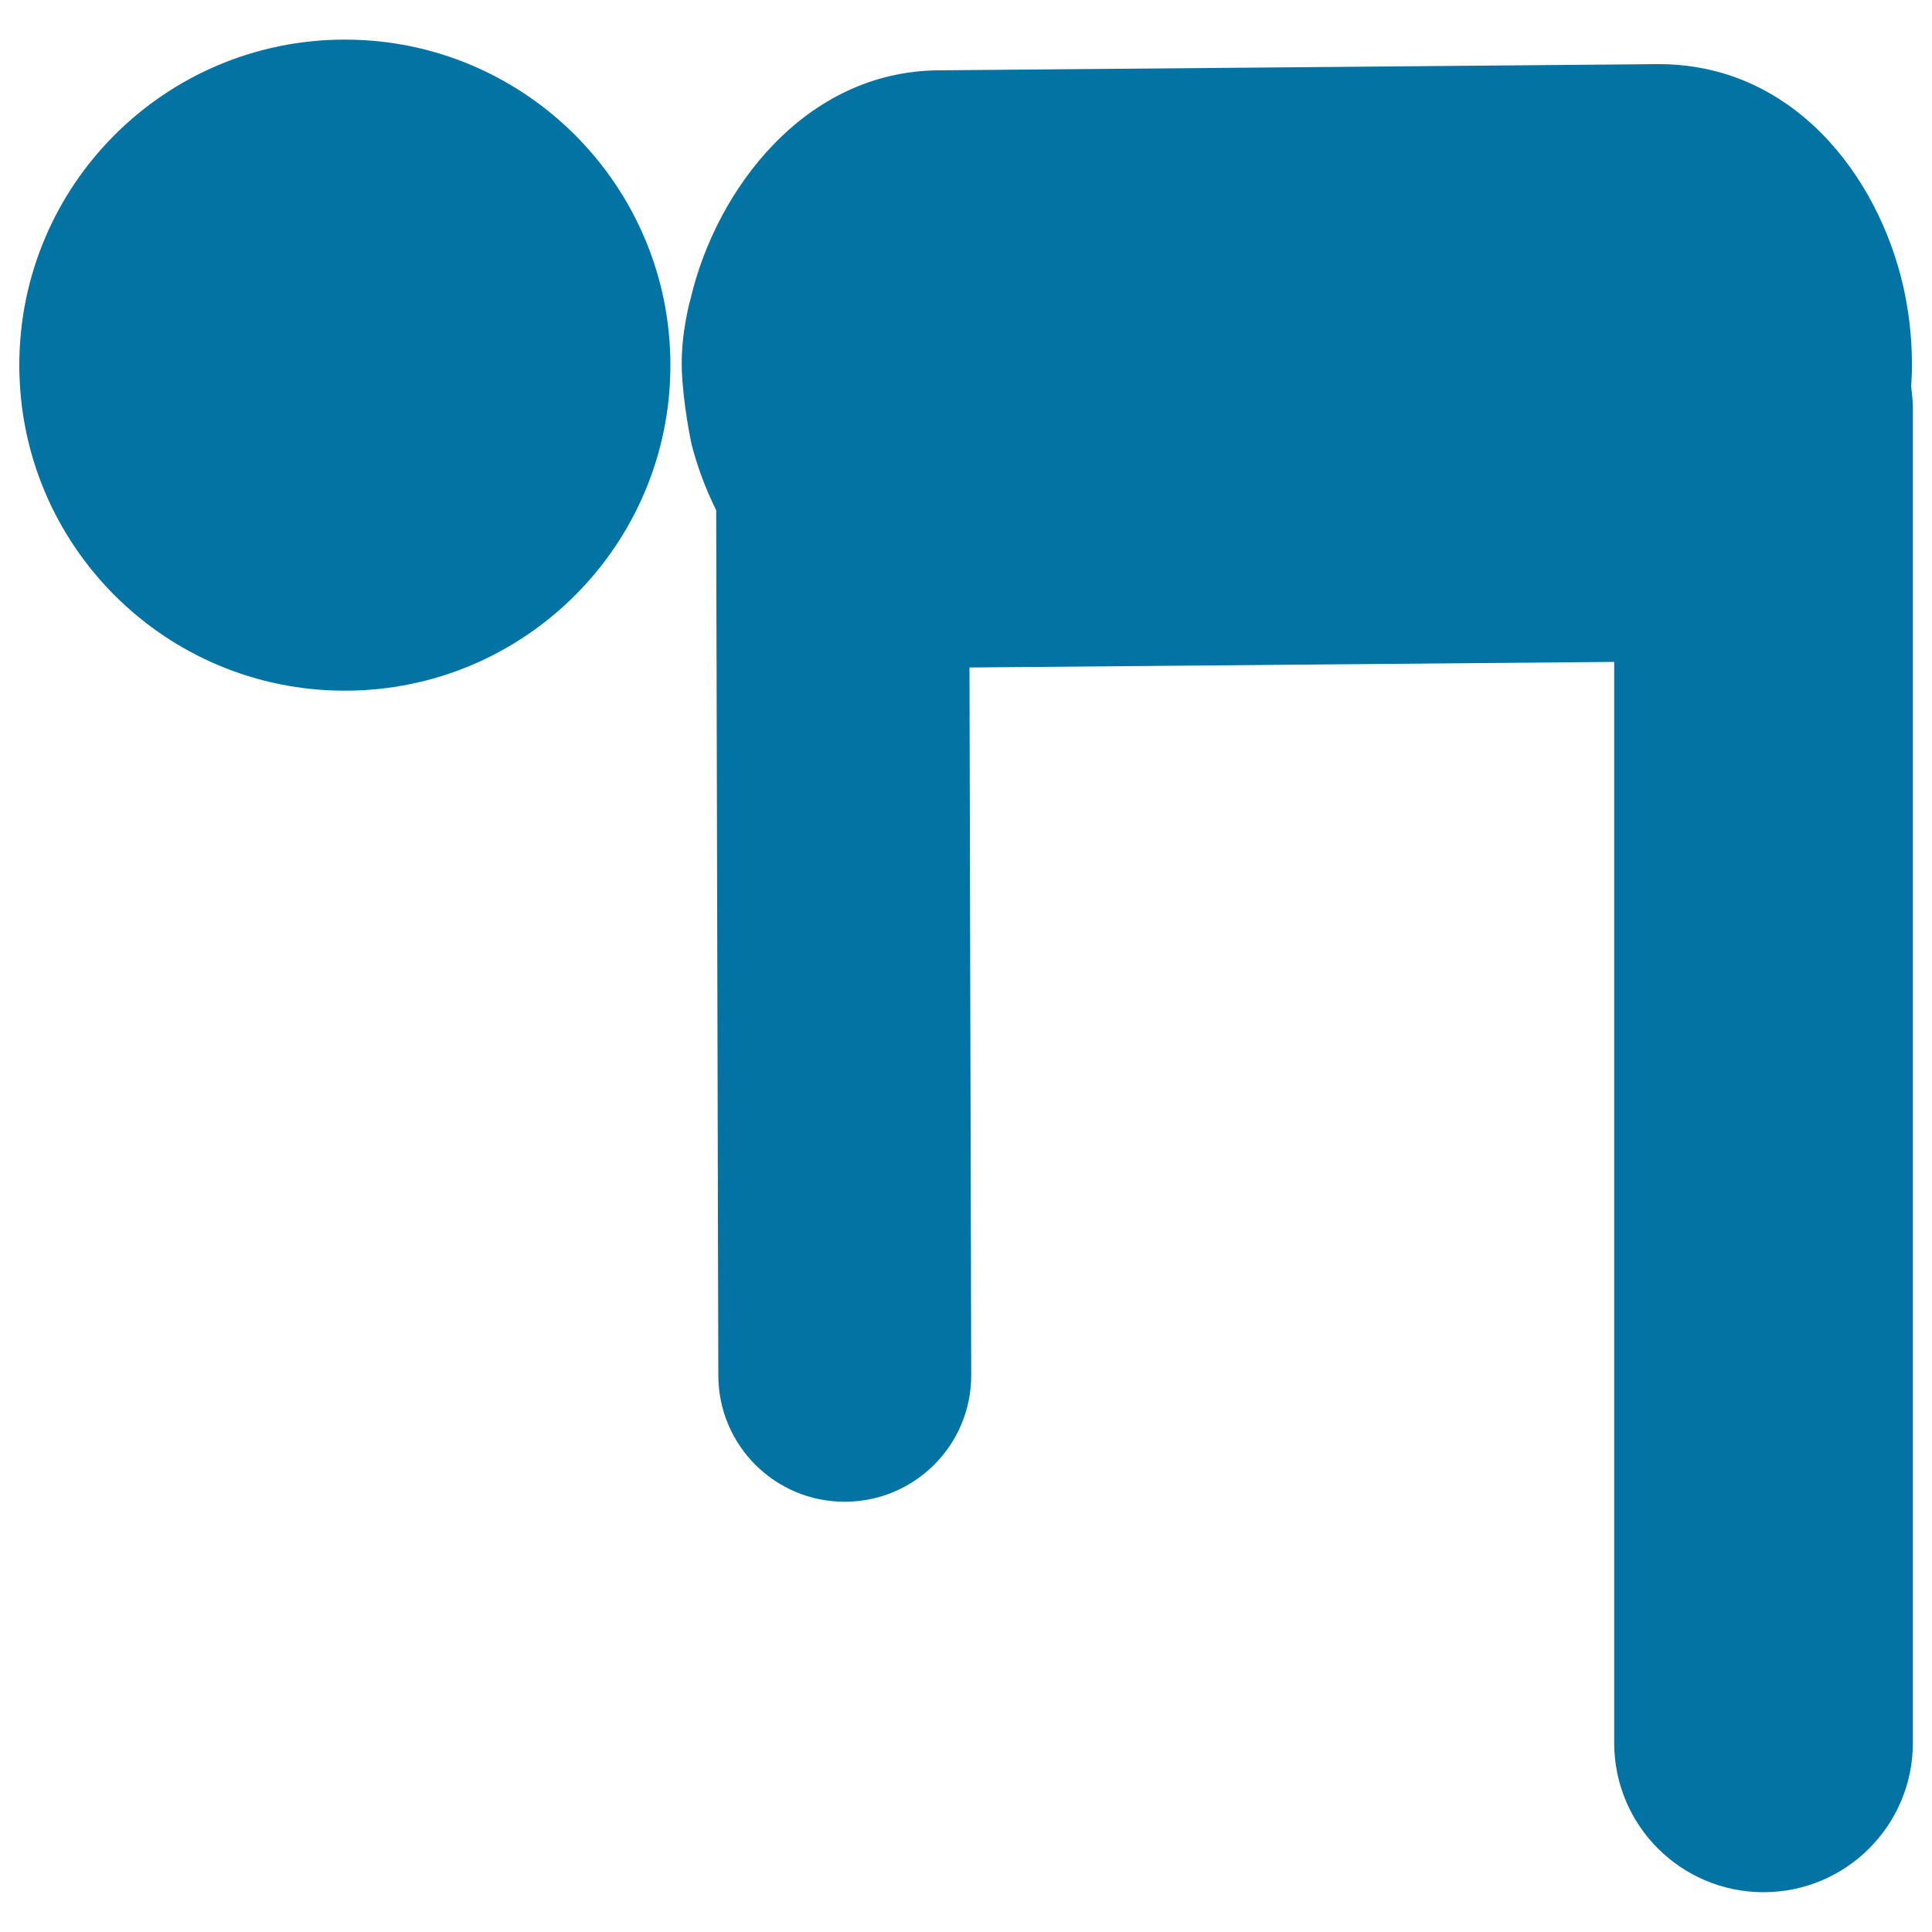 <svg xmlns="http://www.w3.org/2000/svg" viewBox="0 0 1000 1000" style="fill:#0273a2">
<title>Man Stretching Frontal Posture From Side View SVG icon</title>
<g><g><path d="M989.2,199.9c0.3-4.4,0.5-8.8,0.4-13.2c-0.1-12.6-1.6-25.3-4.3-37.7c-13-58.1-57.5-116.4-127.8-115.8l-371.9,3.2c-69,0.6-114.8,61.6-128.1,118c0,0-5.2,17.8-4.6,36.7c0.6,18.1,4.9,38.1,4.9,38.1l0.1,0.5c2.9,11.5,7.2,23.1,12.8,34.4l1.1,447.9c0.1,36.1,29.3,65.3,65.4,65.3c0,0,0.1,0,0.2,0c36.1-0.1,65.4-29.4,65.3-65.6l-0.9-366.2l333.7-2.9v559.5c0,42.7,34.6,77.3,77.3,77.3c42.7,0,77.3-34.6,77.3-77.3V210.4C990,206.8,989.6,203.3,989.2,199.9z"/><path d="M178.5,20.5C271.5,20.5,347,96,347,189s-75.4,168.5-168.5,168.5C85.4,357.5,10,282.1,10,189S85.4,20.5,178.5,20.5z"/></g></g>
</svg>
